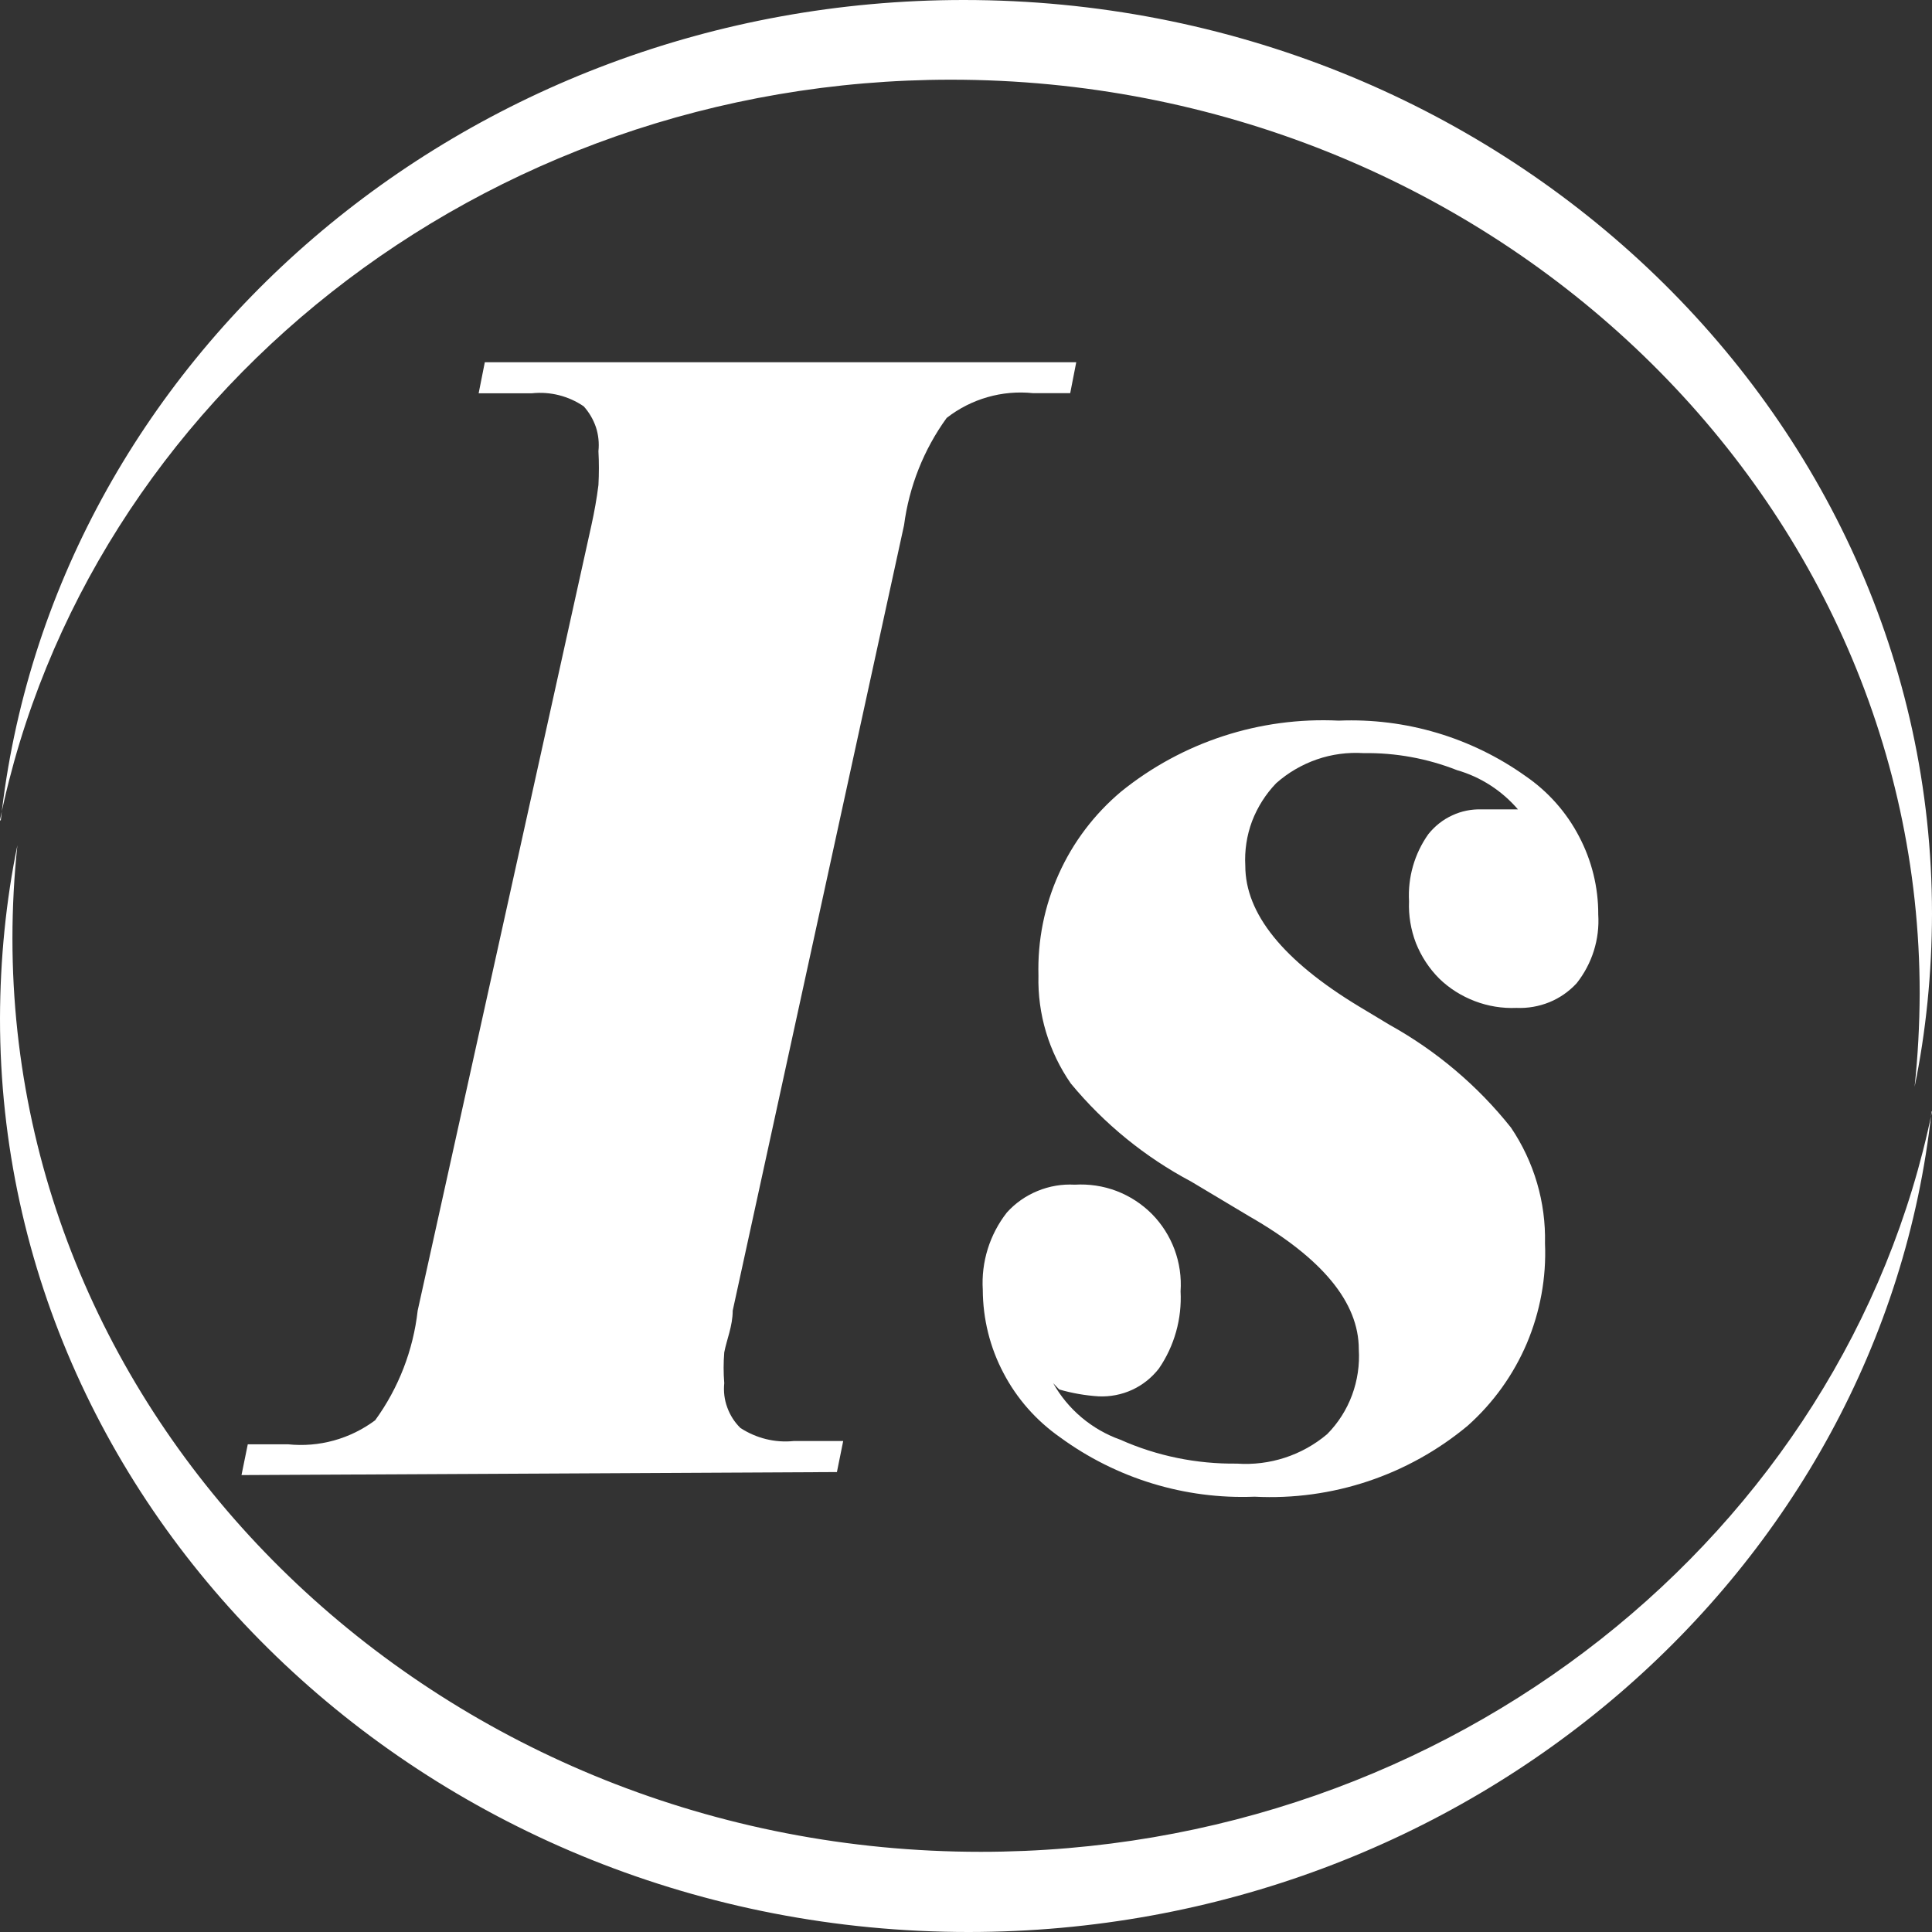 <svg width="16" height="16" viewBox="0 0 16 16" fill="none" xmlns="http://www.w3.org/2000/svg">
<rect x="0" y="0" width="16" height="16" fill="#333333" stroke="none"/>
<g clip-path="url(#clip0_1256_3397)">
<path fill-rule="evenodd" clip-rule="evenodd" d="M0.006 6.798C0.418 2.989 3.843 0 7.981 0C12.398 0 16 3.4 16 7.567C15.999 8.058 15.95 8.545 15.856 9C15.883 8.746 15.897 8.487 15.898 8.227C15.898 4.058 12.29 0.66 7.877 0.66C3.98 0.66 0.716 3.308 0 6.79L0.006 6.798Z" fill="white"/>
<path fill-rule="evenodd" clip-rule="evenodd" d="M15.996 9.205C15.584 13.011 12.159 16 8.02 16C3.603 16 0 12.601 0 8.436C0.001 7.944 0.05 7.456 0.144 7C0.117 7.254 0.103 7.513 0.103 7.772C0.103 11.94 3.711 15.336 8.122 15.336C12.021 15.336 15.284 12.69 16 9.205H15.996H15.996Z" fill="white"/>
<path d="M2 12.216L2.052 11.961H2.384C2.642 11.988 2.899 11.917 3.107 11.762C3.301 11.495 3.422 11.182 3.459 10.854L4.898 4.349C4.922 4.24 4.942 4.129 4.956 4.017C4.961 3.923 4.961 3.829 4.956 3.736C4.963 3.669 4.956 3.601 4.935 3.537C4.913 3.473 4.879 3.415 4.834 3.365C4.708 3.279 4.556 3.241 4.405 3.257H3.964L4.015 3H8.913L8.863 3.256H8.556C8.299 3.229 8.043 3.303 7.84 3.461C7.65 3.723 7.529 4.029 7.487 4.349L6.068 10.854C6.068 10.982 6.017 11.097 5.998 11.2C5.991 11.285 5.991 11.37 5.998 11.455C5.991 11.523 5.999 11.592 6.023 11.656C6.046 11.72 6.083 11.778 6.132 11.826C6.263 11.911 6.418 11.95 6.573 11.934H6.983L6.931 12.191L2 12.216Z" fill="white"/>
<path d="M9.278 11.923C9.042 11.839 8.844 11.672 8.722 11.455L8.772 11.507C8.879 11.538 8.988 11.557 9.099 11.564C9.194 11.568 9.289 11.55 9.376 11.51C9.463 11.47 9.539 11.409 9.598 11.333C9.726 11.146 9.789 10.921 9.777 10.694C9.785 10.577 9.768 10.459 9.727 10.348C9.686 10.238 9.622 10.137 9.539 10.053C9.456 9.97 9.356 9.905 9.246 9.863C9.135 9.821 9.017 9.804 8.9 9.811C8.795 9.805 8.69 9.823 8.593 9.863C8.495 9.903 8.408 9.964 8.338 10.042C8.196 10.224 8.125 10.451 8.139 10.682C8.14 10.922 8.198 11.158 8.31 11.37C8.421 11.583 8.582 11.765 8.779 11.903C9.245 12.244 9.813 12.418 10.39 12.395C11.032 12.428 11.662 12.218 12.155 11.807C12.367 11.618 12.534 11.385 12.645 11.124C12.755 10.863 12.807 10.581 12.795 10.298C12.803 9.957 12.705 9.622 12.513 9.338C12.238 8.992 11.896 8.703 11.509 8.488L11.253 8.334C10.627 7.955 10.313 7.567 10.313 7.17C10.306 7.045 10.325 6.919 10.369 6.801C10.414 6.684 10.482 6.576 10.569 6.486C10.667 6.399 10.782 6.332 10.906 6.289C11.03 6.246 11.161 6.229 11.292 6.237C11.557 6.233 11.82 6.281 12.066 6.378C12.262 6.434 12.438 6.548 12.571 6.703H12.271C12.187 6.7 12.102 6.717 12.026 6.753C11.949 6.788 11.882 6.842 11.829 6.908C11.714 7.07 11.658 7.266 11.669 7.464C11.664 7.582 11.684 7.7 11.726 7.81C11.77 7.92 11.835 8.02 11.919 8.104C12.003 8.186 12.104 8.249 12.214 8.291C12.324 8.333 12.441 8.352 12.559 8.347C12.652 8.351 12.744 8.335 12.831 8.3C12.917 8.265 12.994 8.211 13.057 8.143C13.185 7.981 13.249 7.779 13.236 7.573C13.237 7.348 13.182 7.126 13.077 6.927C12.973 6.727 12.821 6.556 12.635 6.428C12.185 6.107 11.64 5.945 11.087 5.968C10.434 5.936 9.792 6.145 9.284 6.556C9.063 6.742 8.886 6.975 8.768 7.239C8.649 7.503 8.592 7.79 8.6 8.079C8.592 8.398 8.686 8.711 8.868 8.973C9.144 9.307 9.483 9.583 9.866 9.786L10.346 10.073C10.951 10.42 11.253 10.786 11.253 11.174C11.261 11.303 11.242 11.432 11.197 11.554C11.152 11.675 11.082 11.785 10.991 11.877C10.783 12.053 10.514 12.14 10.243 12.121C9.91 12.125 9.581 12.058 9.278 11.923Z" fill="white"/>
</g>
<defs>
<clipPath id="clip0_1256_3397">
<rect width="16" height="16" fill="white"/>
</clipPath>
</defs>
</svg>
